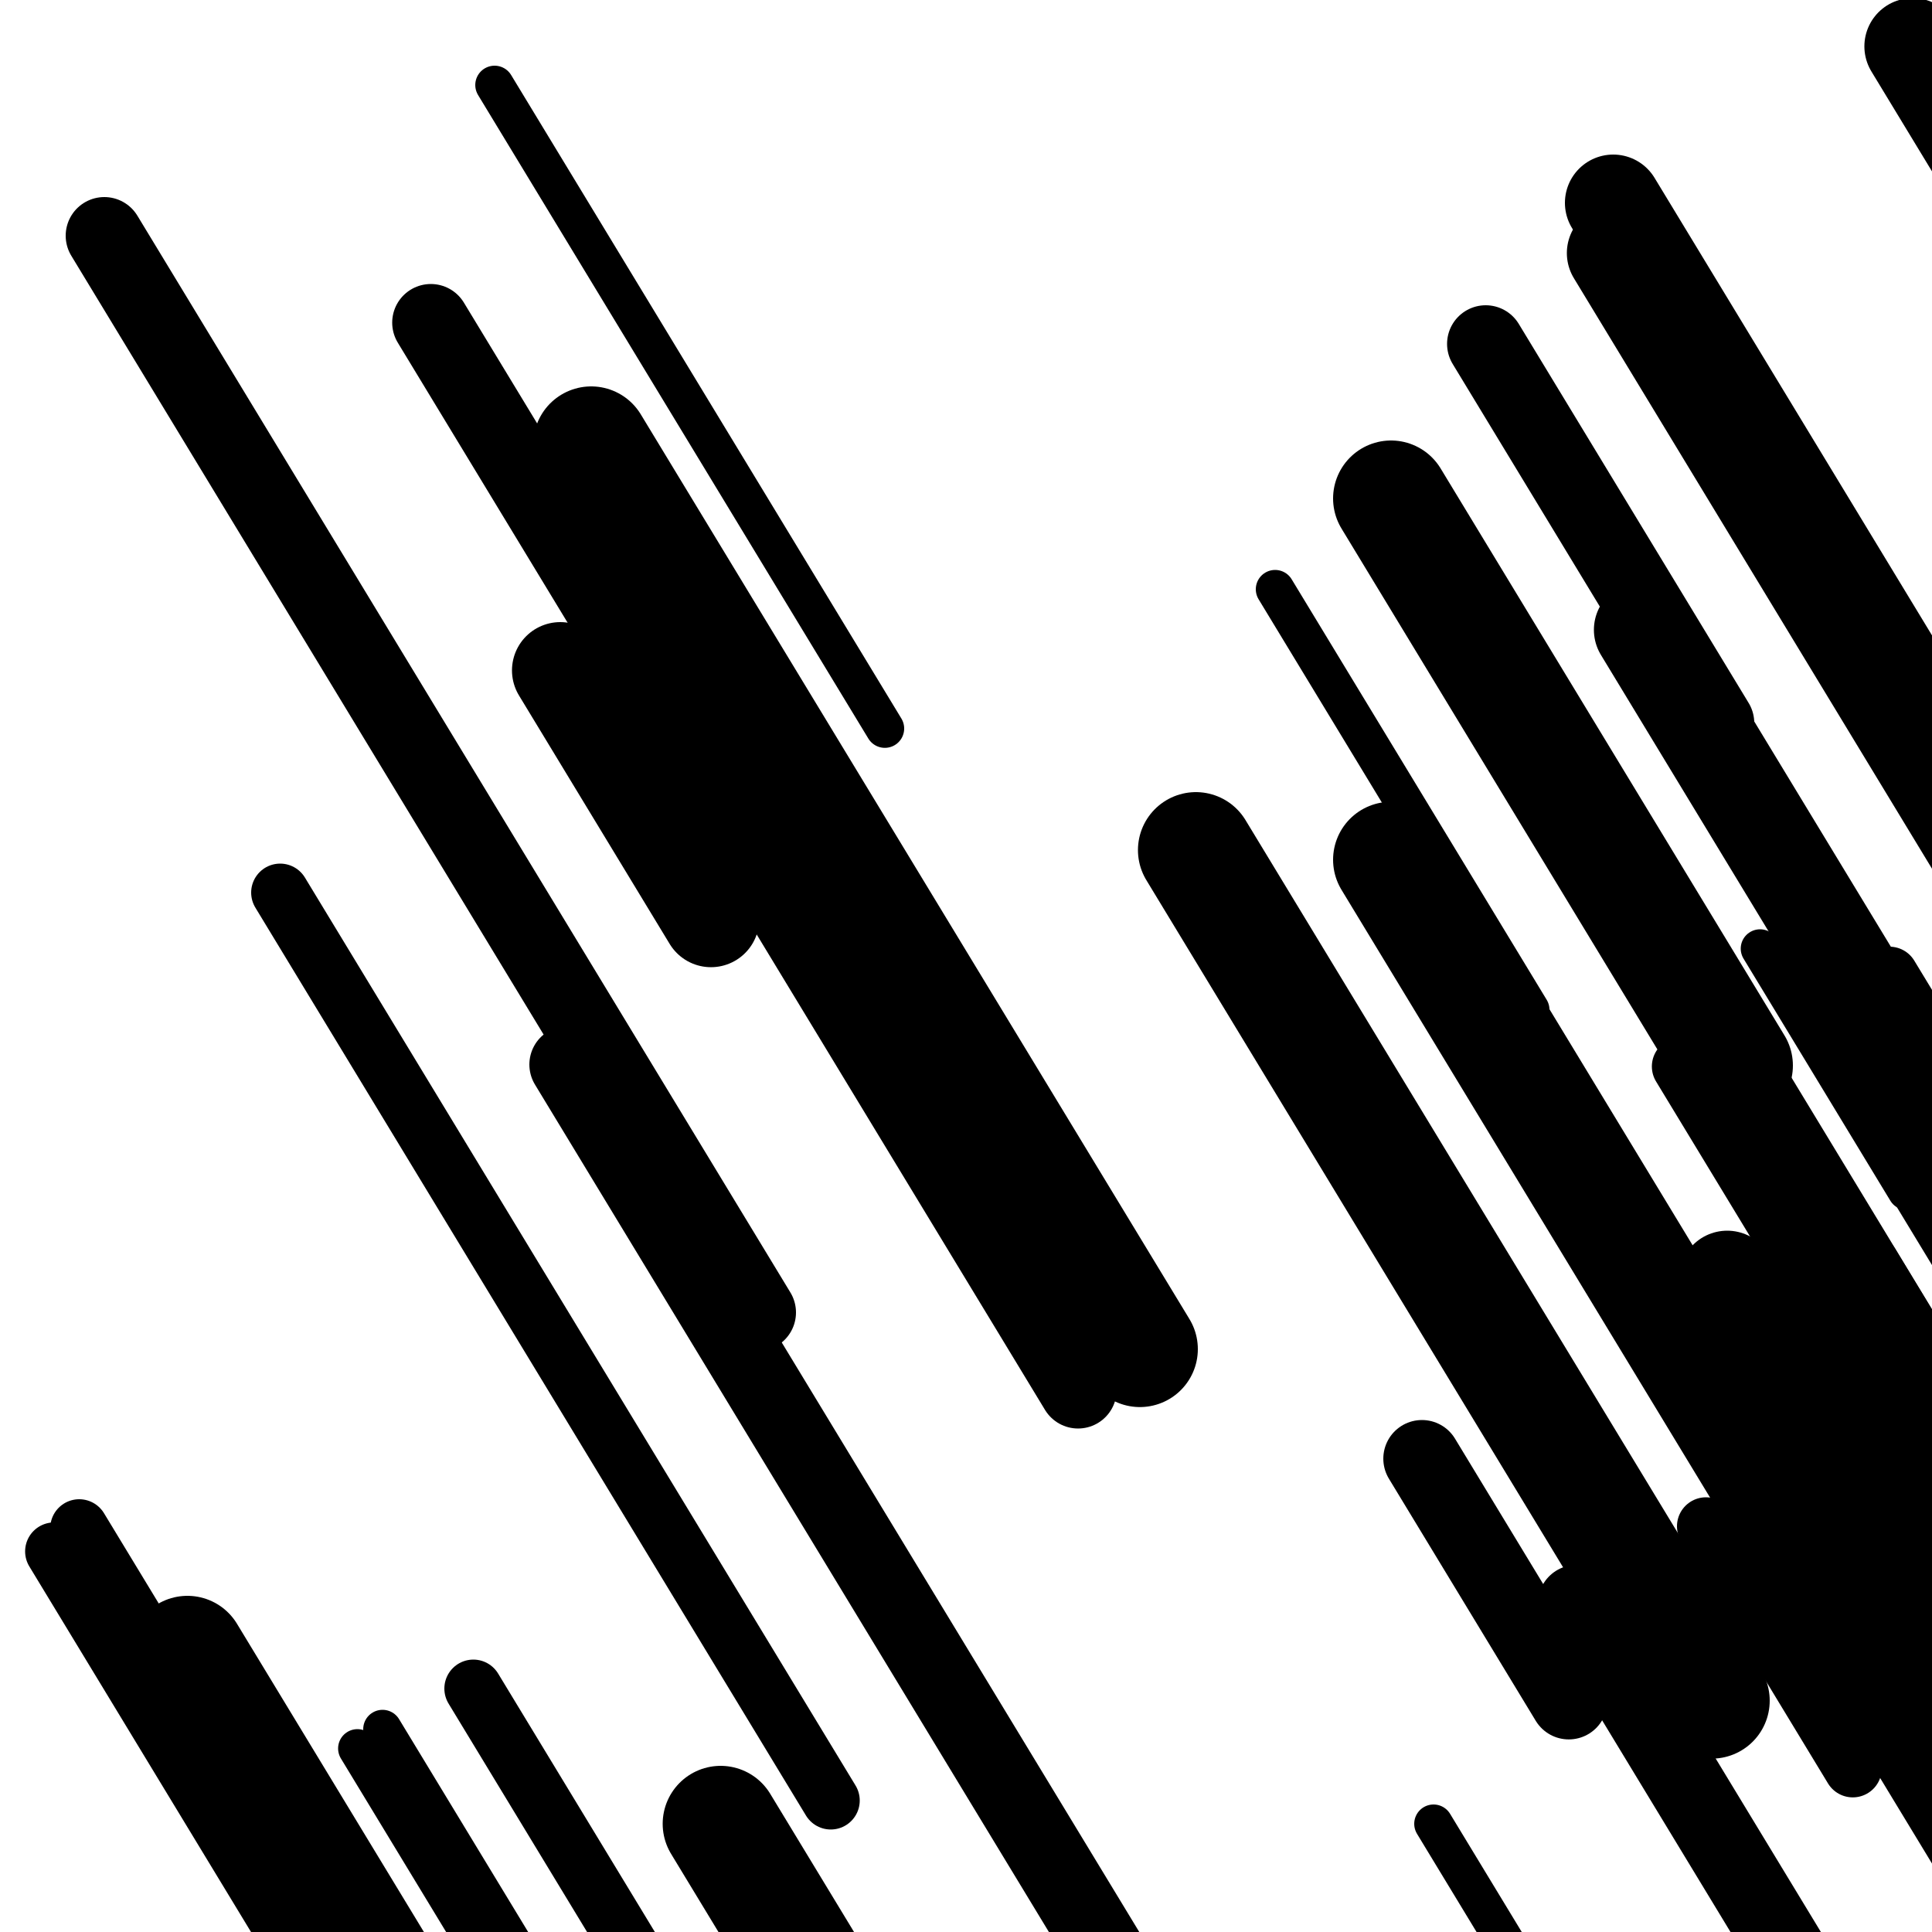 <svg viewBox="0 0 1000 1000" height="1000" width="1000" xmlns="http://www.w3.org/2000/svg">
<rect x="0" y="0" width="1000" height="1000" fill="#ffffff"></rect>
<line opacity="0.8" x1="256" y1="44" x2="458" y2="377.085" stroke="hsl(19, 20%, 70%)" stroke-width="20" stroke-linecap="round" /><line opacity="0.8" x1="198" y1="895" x2="373" y2="1183.563" stroke="hsl(189, 20%, 30%)" stroke-width="20" stroke-linecap="round" /><line opacity="0.8" x1="185" y1="905" x2="345" y2="1168.829" stroke="hsl(19, 20%, 70%)" stroke-width="20" stroke-linecap="round" /><line opacity="0.8" x1="742" y1="944" x2="809" y2="1054.479" stroke="hsl(359, 20%, 60%)" stroke-width="20" stroke-linecap="round" /><line opacity="0.8" x1="911" y1="491" x2="987" y2="616.319" stroke="hsl(189, 20%, 30%)" stroke-width="20" stroke-linecap="round" /><line opacity="0.8" x1="913" y1="260" x2="1151" y2="652.446" stroke="hsl(359, 20%, 60%)" stroke-width="20" stroke-linecap="round" /><line opacity="0.8" x1="660" y1="305" x2="792" y2="522.659" stroke="hsl(169, 20%, 20%)" stroke-width="20" stroke-linecap="round" /><line opacity="0.8" x1="870" y1="552" x2="1168" y2="1043.382" stroke="hsl(169, 20%, 20%)" stroke-width="30" stroke-linecap="round" /><line opacity="0.8" x1="28" y1="803" x2="322" y2="1287.787" stroke="hsl(339, 20%, 50%)" stroke-width="30" stroke-linecap="round" /><line opacity="0.8" x1="245" y1="874" x2="407" y2="1141.127" stroke="hsl(359, 20%, 60%)" stroke-width="30" stroke-linecap="round" /><line opacity="0.8" x1="883" y1="790" x2="959" y2="915.319" stroke="hsl(189, 20%, 30%)" stroke-width="30" stroke-linecap="round" /><line opacity="0.8" x1="978" y1="505" x2="1173" y2="826.542" stroke="hsl(189, 20%, 30%)" stroke-width="30" stroke-linecap="round" /><line opacity="0.8" x1="145" y1="462" x2="430" y2="931.946" stroke="hsl(339, 20%, 50%)" stroke-width="30" stroke-linecap="round" /><line opacity="0.8" x1="41" y1="791" x2="186" y2="1030.095" stroke="hsl(189, 20%, 30%)" stroke-width="30" stroke-linecap="round" /><line opacity="0.8" x1="294" y1="551" x2="581" y2="1024.244" stroke="hsl(169, 20%, 20%)" stroke-width="40" stroke-linecap="round" /><line opacity="0.8" x1="816" y1="830" x2="1161" y2="1398.882" stroke="hsl(19, 20%, 70%)" stroke-width="40" stroke-linecap="round" /><line opacity="0.8" x1="736" y1="755" x2="812" y2="880.319" stroke="hsl(359, 20%, 60%)" stroke-width="40" stroke-linecap="round" /><line opacity="0.8" x1="964" y1="657" x2="1181" y2="1014.819" stroke="hsl(339, 20%, 50%)" stroke-width="40" stroke-linecap="round" /><line opacity="0.8" x1="54" y1="122" x2="392" y2="679.34" stroke="hsl(189, 20%, 30%)" stroke-width="40" stroke-linecap="round" /><line opacity="0.8" x1="223" y1="167" x2="558" y2="719.393" stroke="hsl(19, 20%, 70%)" stroke-width="40" stroke-linecap="round" /><line opacity="0.8" x1="769" y1="178" x2="888" y2="374.223" stroke="hsl(169, 20%, 20%)" stroke-width="40" stroke-linecap="round" /><line opacity="0.8" x1="836" y1="131" x2="1145" y2="640.521" stroke="hsl(189, 20%, 30%)" stroke-width="50" stroke-linecap="round" /><line opacity="0.8" x1="835" y1="105" x2="1149" y2="622.765" stroke="hsl(19, 20%, 70%)" stroke-width="50" stroke-linecap="round" /><line opacity="0.8" x1="894" y1="662" x2="1021" y2="871.415" stroke="hsl(19, 20%, 70%)" stroke-width="50" stroke-linecap="round" /><line opacity="0.8" x1="290" y1="347" x2="368" y2="475.617" stroke="hsl(339, 20%, 50%)" stroke-width="50" stroke-linecap="round" /><line opacity="0.8" x1="843" y1="467" x2="1137" y2="951.787" stroke="hsl(339, 20%, 50%)" stroke-width="50" stroke-linecap="round" /><line opacity="0.8" x1="850" y1="326" x2="1088" y2="718.446" stroke="hsl(169, 20%, 20%)" stroke-width="50" stroke-linecap="round" /><line opacity="0.8" x1="990" y1="24" x2="1199" y2="368.627" stroke="hsl(189, 20%, 30%)" stroke-width="50" stroke-linecap="round" /><line opacity="0.8" x1="997" y1="592" x2="1101" y2="763.489" stroke="hsl(359, 20%, 60%)" stroke-width="60" stroke-linecap="round" /><line opacity="0.8" x1="373" y1="944" x2="619" y2="1349.638" stroke="hsl(189, 20%, 30%)" stroke-width="60" stroke-linecap="round" /><line opacity="0.8" x1="720" y1="258" x2="898" y2="551.51" stroke="hsl(169, 20%, 20%)" stroke-width="60" stroke-linecap="round" /><line opacity="0.8" x1="97" y1="856" x2="341" y2="1258.34" stroke="hsl(359, 20%, 60%)" stroke-width="60" stroke-linecap="round" /><line opacity="0.8" x1="619" y1="440" x2="886" y2="880.265" stroke="hsl(339, 20%, 50%)" stroke-width="60" stroke-linecap="round" /><line opacity="0.8" x1="720" y1="445" x2="1027" y2="951.223" stroke="hsl(339, 20%, 50%)" stroke-width="60" stroke-linecap="round" /><line opacity="0.8" x1="306" y1="230" x2="590" y2="698.297" stroke="hsl(339, 20%, 50%)" stroke-width="60" stroke-linecap="round" /></svg>